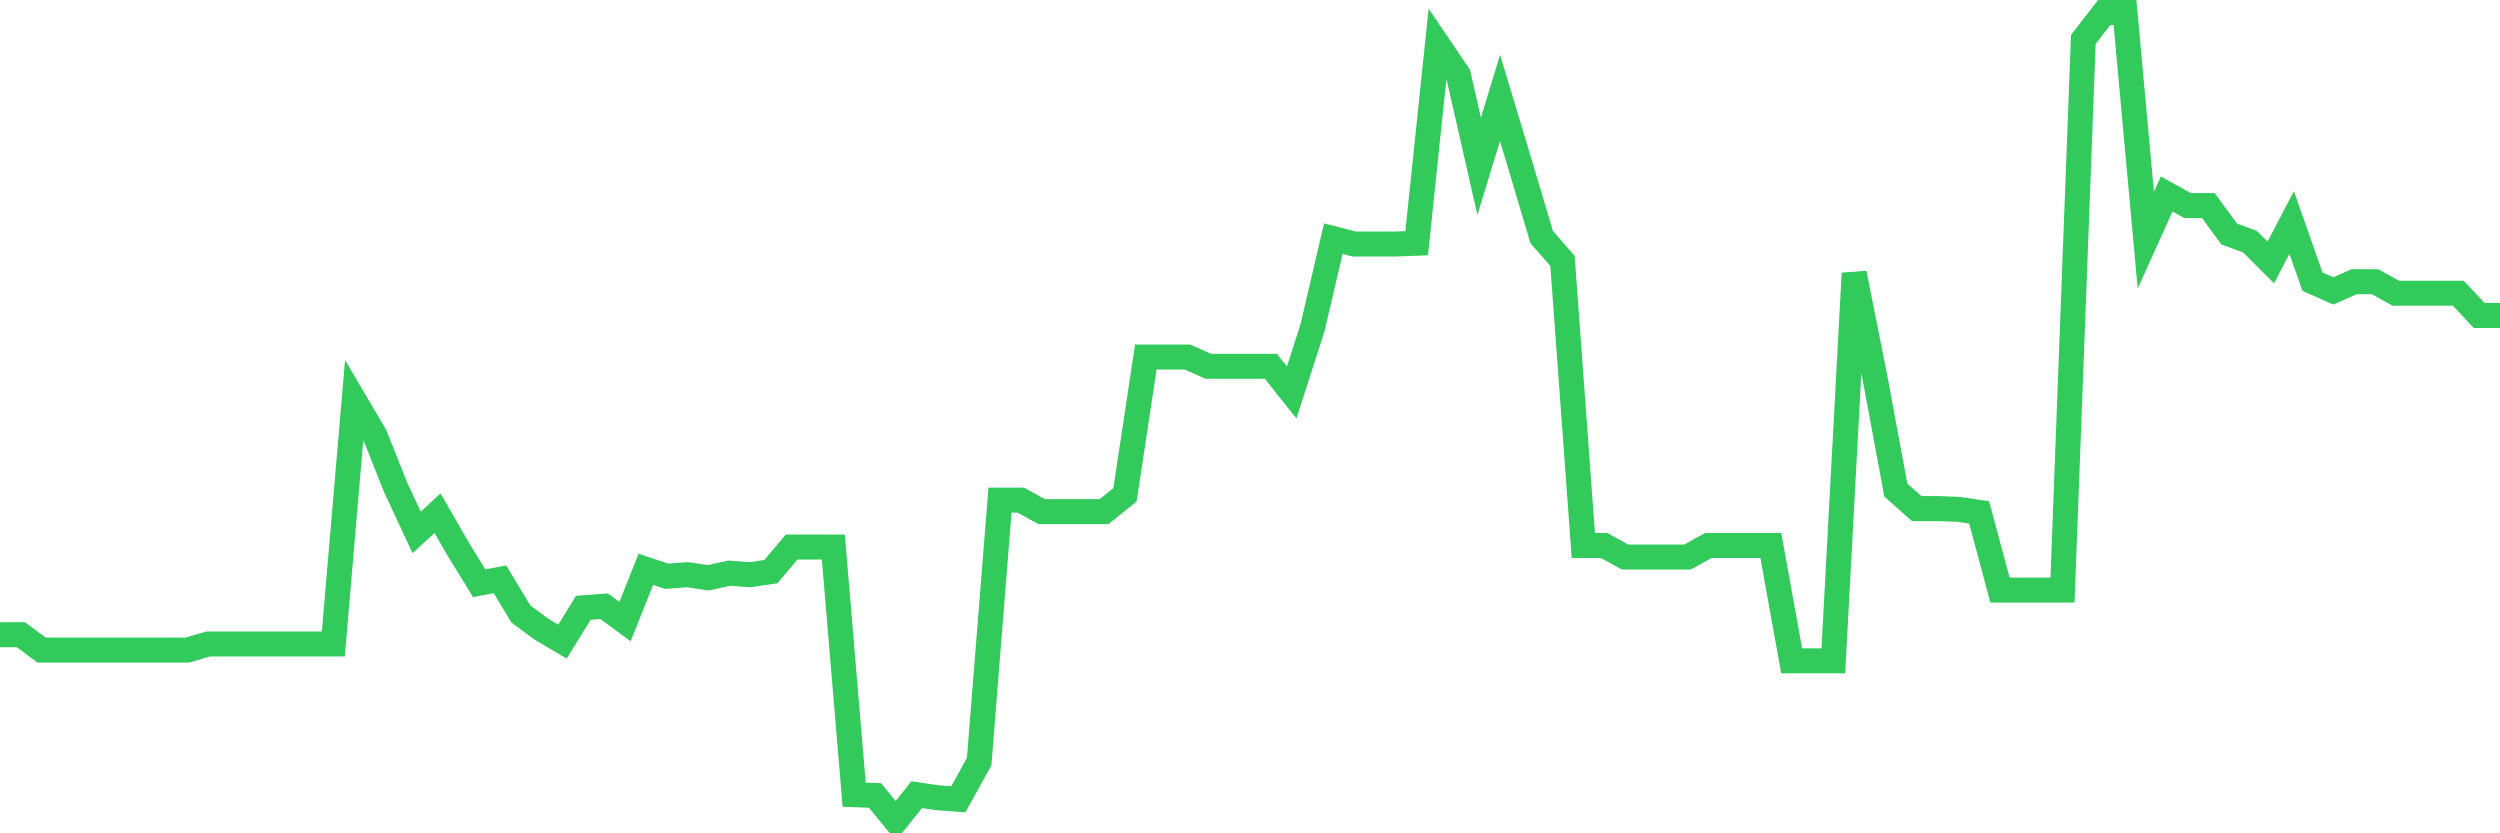 <svg
  xmlns="http://www.w3.org/2000/svg"
  xmlns:xlink="http://www.w3.org/1999/xlink"
  width="120"
  height="40"
  viewBox="0 0 120 40"
  preserveAspectRatio="none"
>
  <polyline
    points="0,30.466 1,30.466 2,31.204 3,31.204 4,31.204 5,31.204 6,31.204 7,31.204 8,31.204 9,31.204 10,30.909 11,30.909 12,30.909 13,30.909 14,30.909 15,30.909 16,30.909 17,19.206 18,20.904 19,23.415 20,25.556 21,24.633 22,26.368 23,27.993 24,27.808 25,29.469 26,30.208 27,30.798 28,29.174 29,29.1 30,29.838 31,27.328 32,27.66 33,27.586 34,27.734 35,27.513 36,27.586 37,27.439 38,26.257 39,26.257 40,26.257 41,38.145 42,38.182 43,39.4 44,38.145 45,38.292 46,38.366 47,36.557 48,24.006 49,24.006 50,24.559 51,24.559 52,24.559 53,24.559 54,23.747 55,17.139 56,17.139 57,17.139 58,17.582 59,17.582 60,17.582 61,17.582 62,18.837 63,15.736 64,11.454 65,11.712 66,11.712 67,11.712 68,11.675 69,2.114 70,3.59 71,7.983 72,4.698 73,8.02 74,11.38 75,12.524 76,26.184 77,26.184 78,26.737 79,26.737 80,26.737 81,26.737 82,26.184 83,26.184 84,26.184 85,26.184 86,31.721 87,31.721 88,31.721 89,13.115 90,18.136 91,23.526 92,24.412 93,24.412 94,24.449 95,24.596 96,28.325 97,28.325 98,28.325 99,28.325 100,1.892 101,0.6 102,0.6 103,11.527 104,9.312 105,9.866 106,9.866 107,11.232 108,11.601 109,12.598 110,10.678 111,13.521 112,13.964 113,13.521 114,13.521 115,14.075 116,14.075 117,14.075 118,14.075 119,15.145 120,15.145"
    fill="none"
    stroke="#32ca5b"
    stroke-width="1.2"
  >
  </polyline>
</svg>